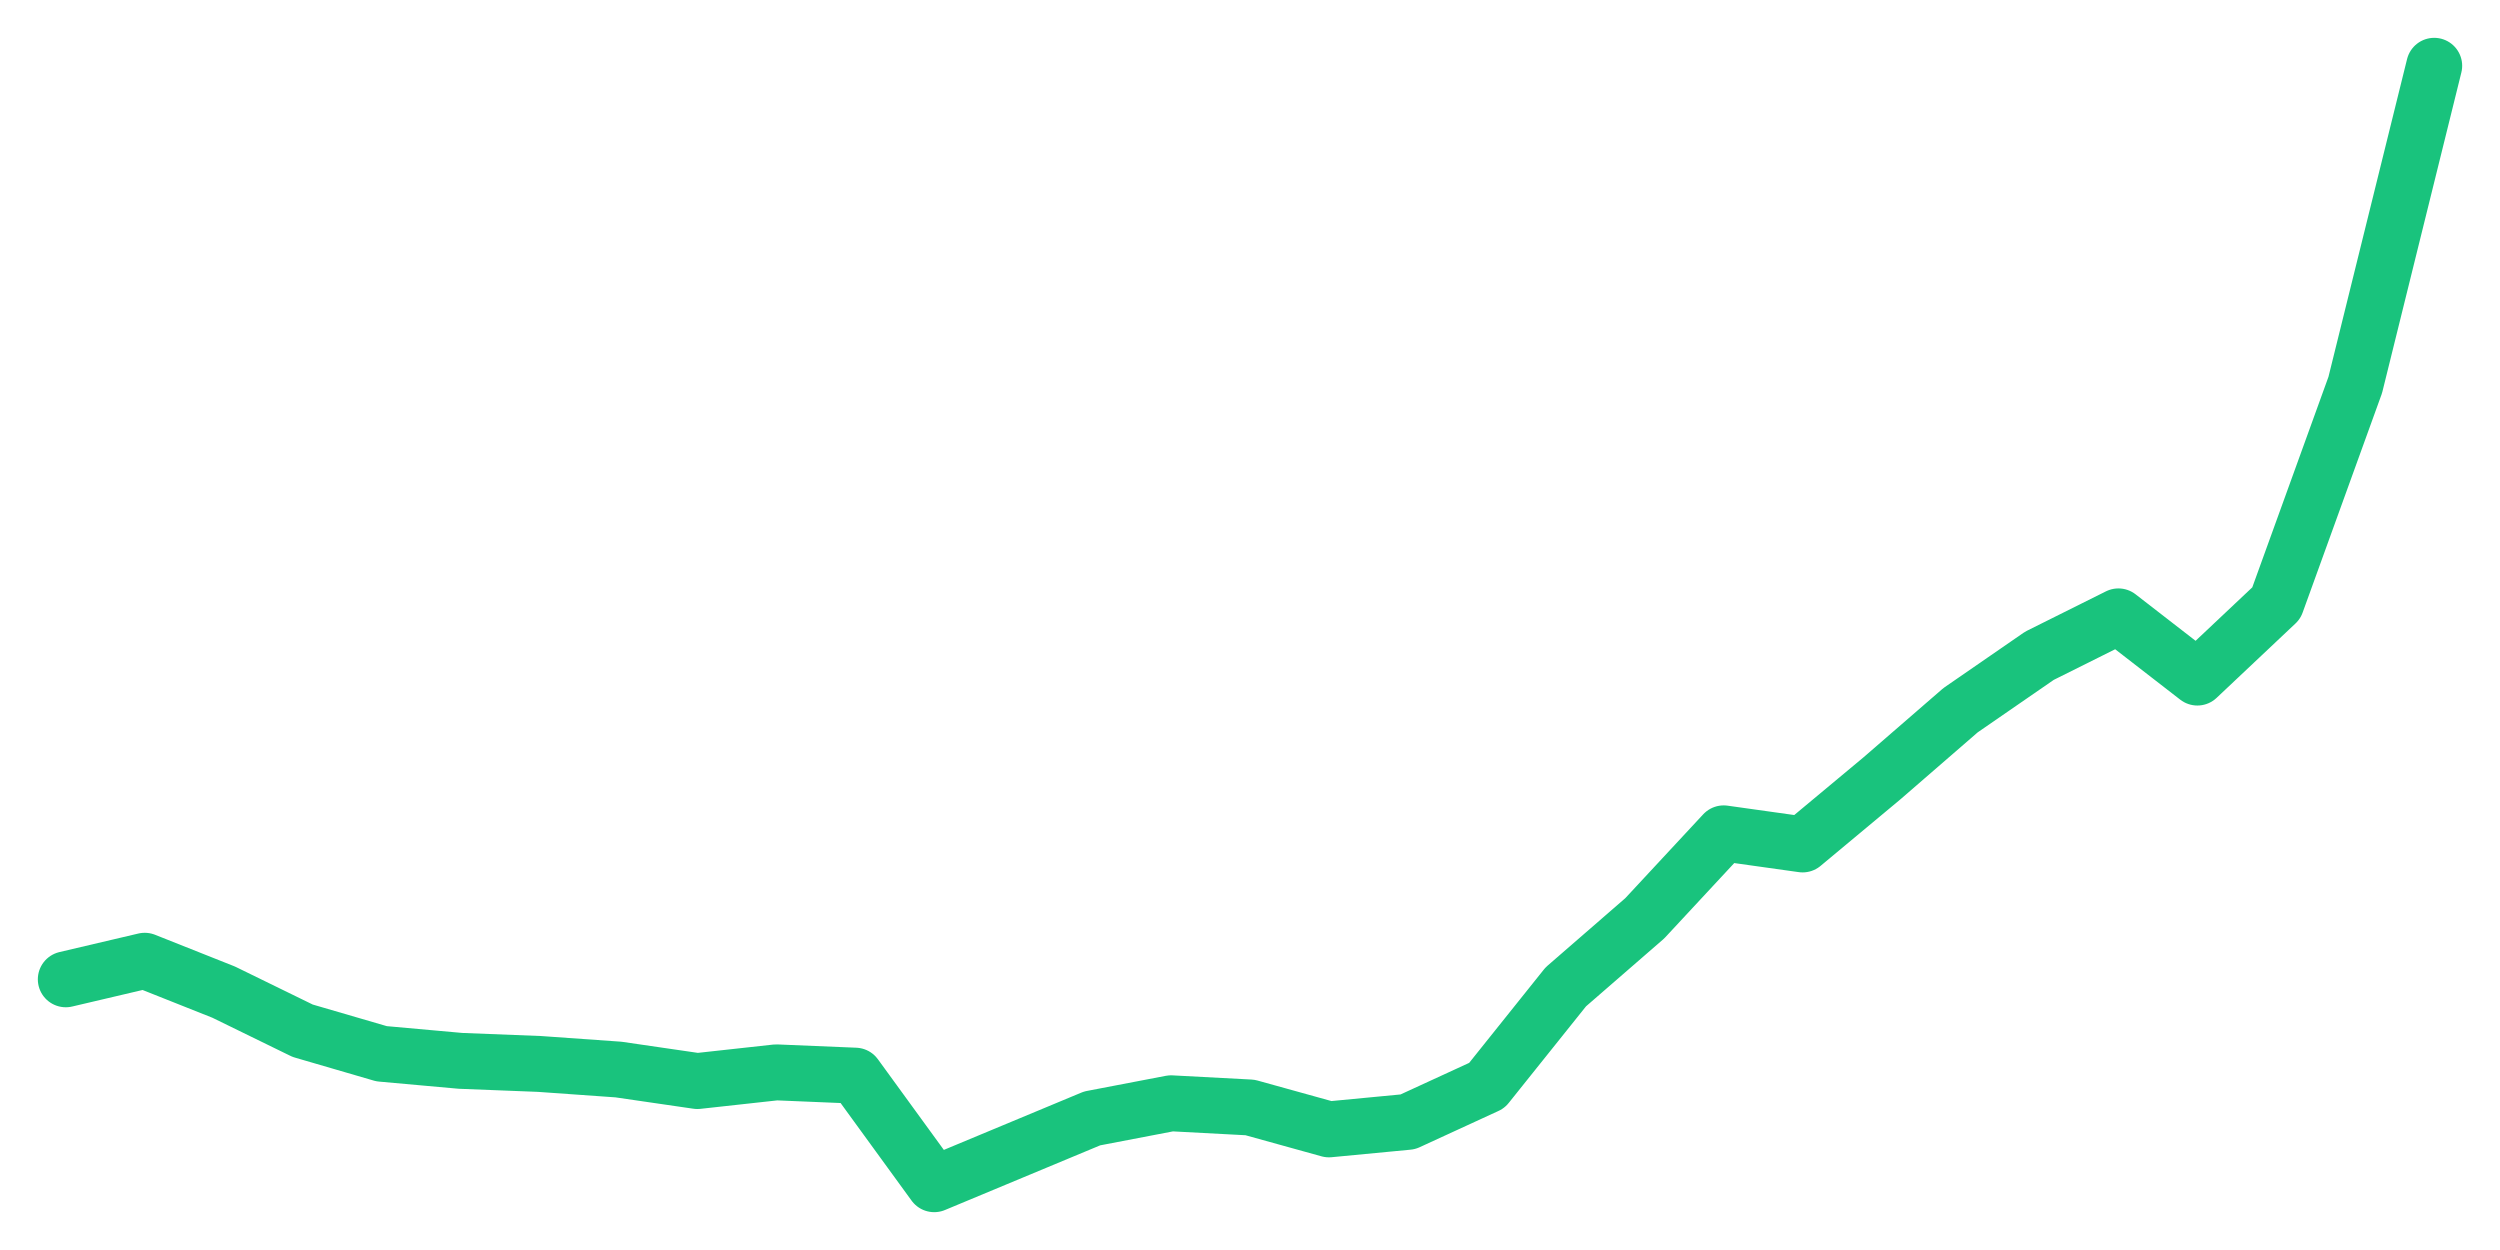 <svg xmlns="http://www.w3.org/2000/svg" width="76" height="38" viewBox="0 0 76 38">
  <path d="M2.000,29.771 L4.400,29.207 L6.800,30.161 L9.200,31.334 L11.600,32.034 L14.000,32.250 L16.400,32.344 L18.800,32.514 L21.200,32.864 L23.600,32.600 L26.000,32.700 L28.400,36.000 L30.800,35.000 L33.200,34.000 L35.600,33.540 L38.000,33.667 L40.400,34.333 L42.800,34.104 L45.200,33.000 L47.600,30.001 L50.000,27.917 L52.400,25.334 L54.800,25.671 L57.200,23.671 L59.600,21.591 L62.000,19.935 L64.400,18.738 L66.800,20.598 L69.200,18.335 L71.600,11.702 L74.000,2.000" fill="none" stroke="#19c37d" stroke-width="1.7" stroke-linecap="round" stroke-linejoin="round"/>
</svg>